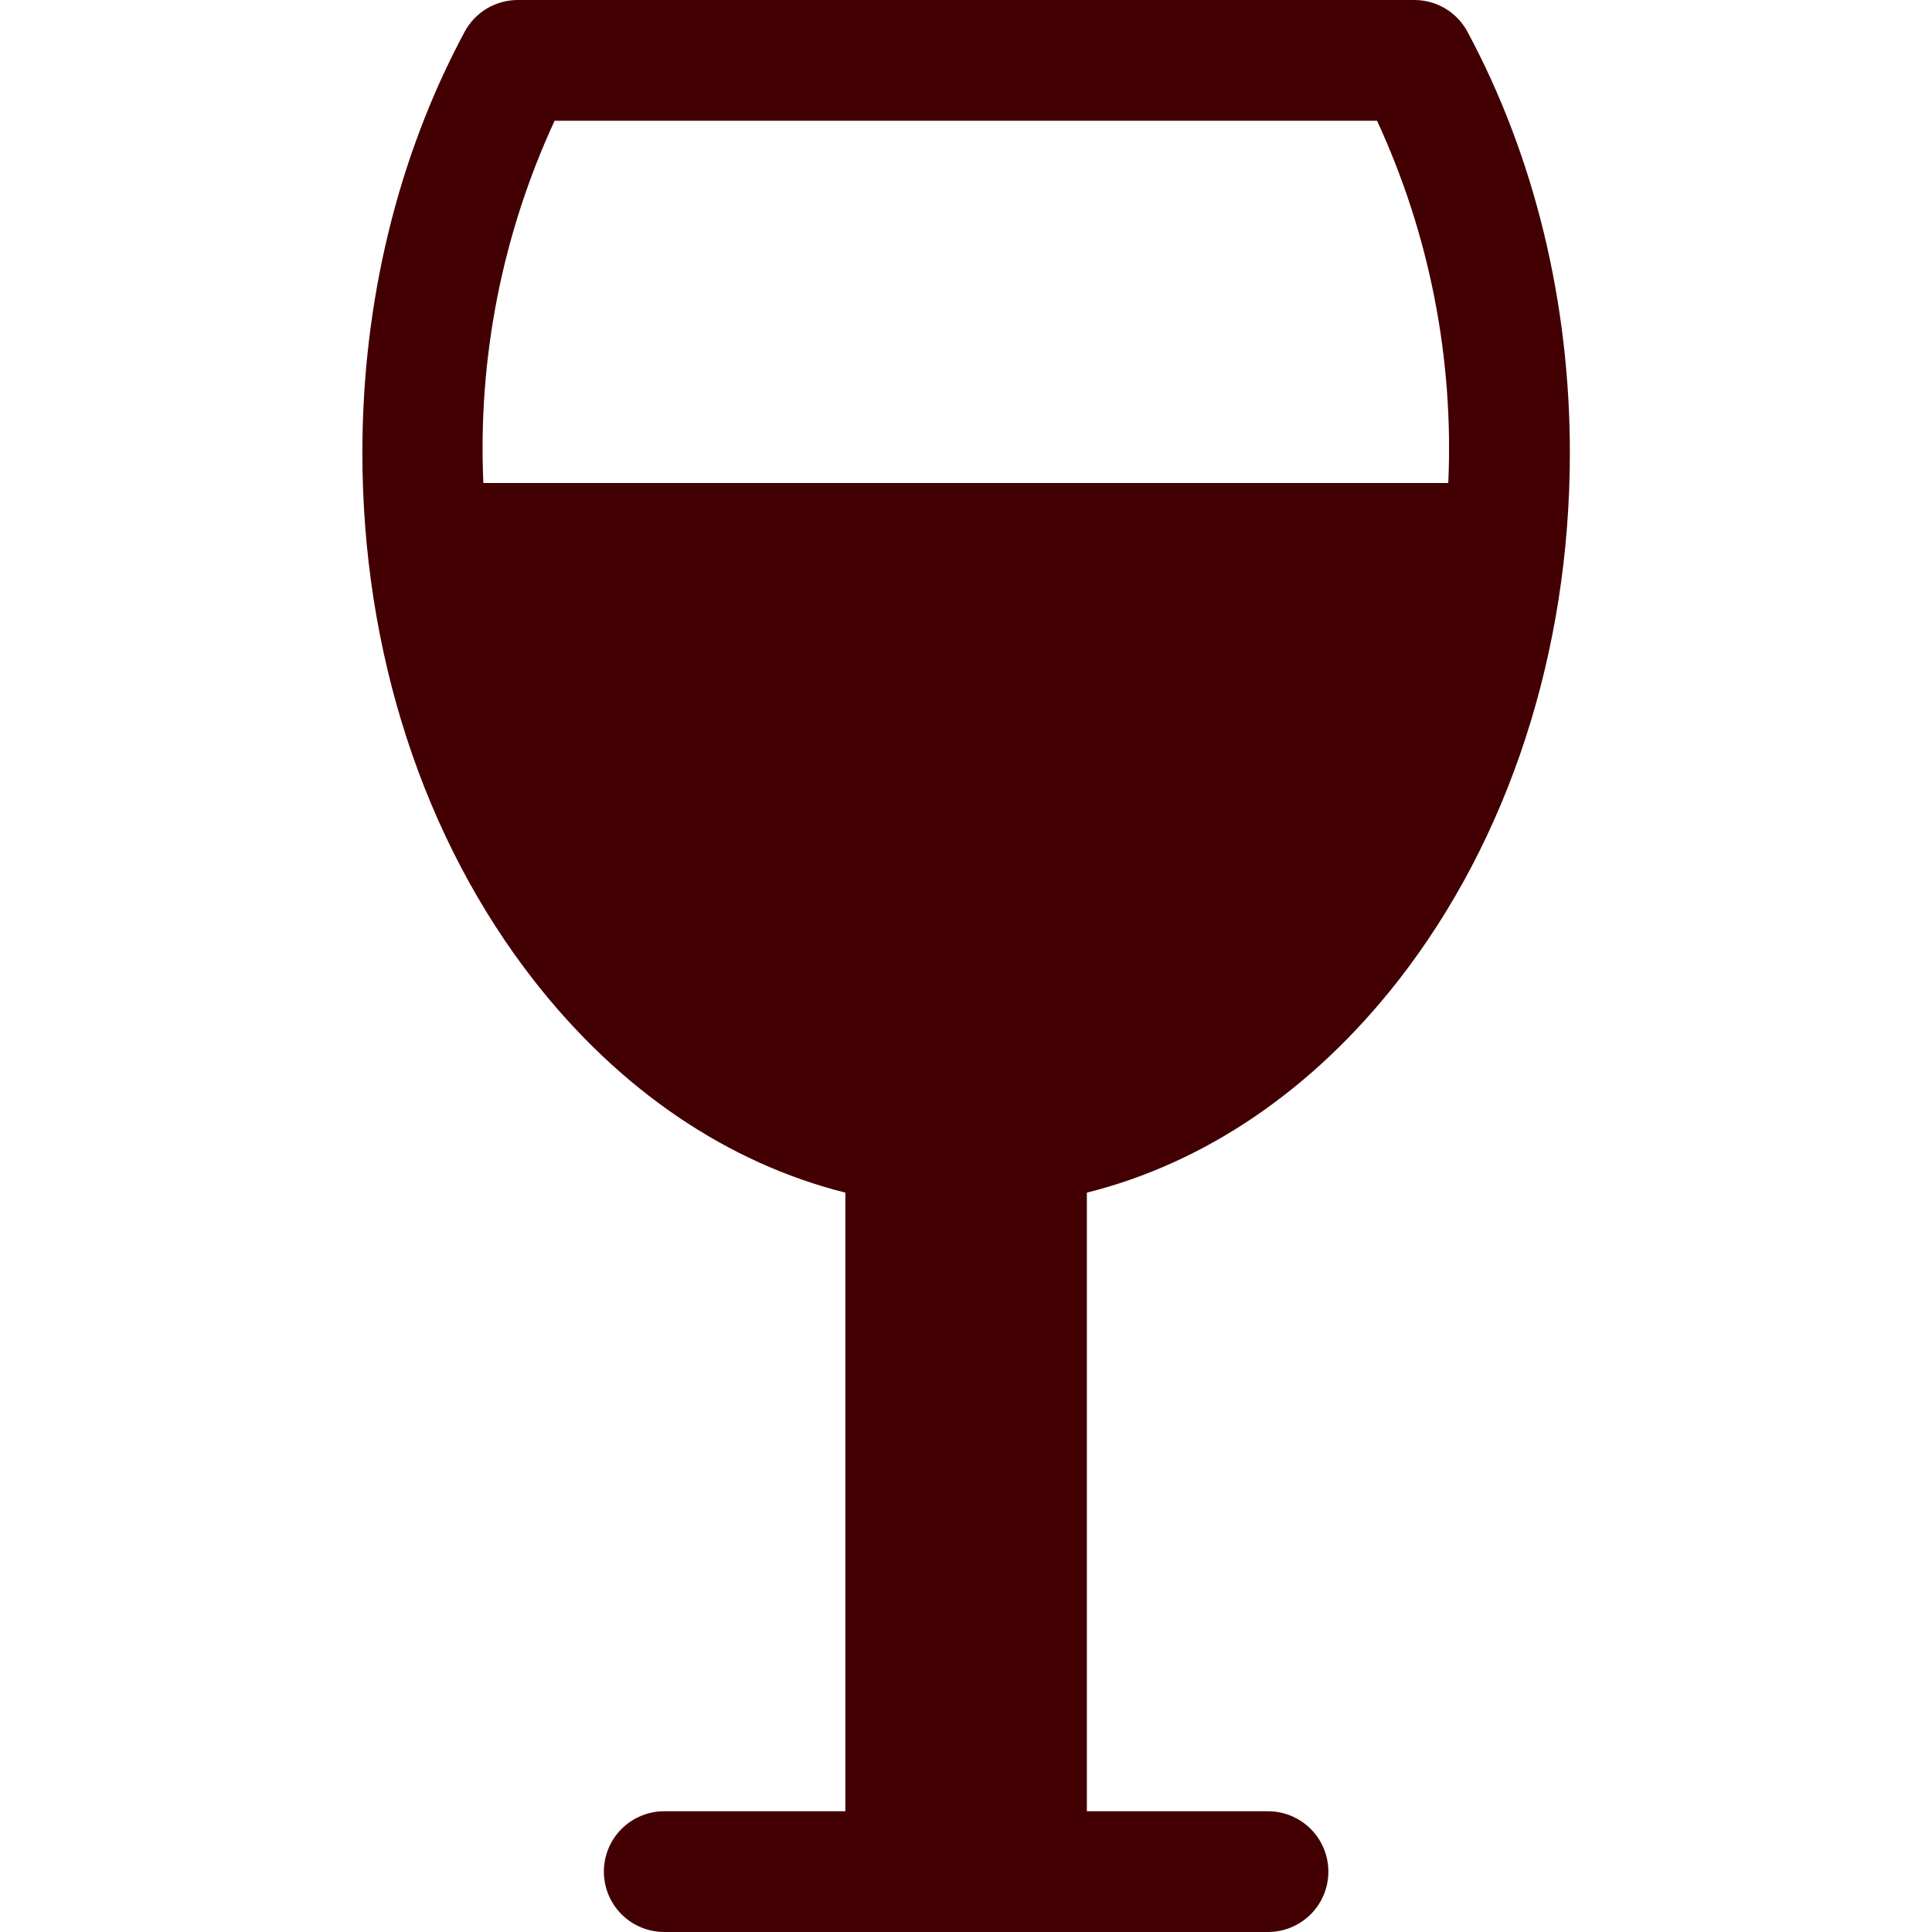 <svg width="48" height="48" viewBox="0 0 48 48" fill="none" xmlns="http://www.w3.org/2000/svg">
<path d="M36.459 0.789C36.331 0.551 36.14 0.351 35.908 0.212C35.675 0.074 35.41 0 35.139 0L12.864 0C12.593 0 12.328 0.074 12.095 0.212C11.863 0.351 11.672 0.551 11.544 0.789C9.882 3.885 9.003 7.5 9.003 11.25C9.003 16.191 10.521 20.85 13.275 24.372C15.405 27.093 18.078 28.896 21.003 29.631V45H16.503C16.105 45 15.724 45.158 15.442 45.439C15.161 45.721 15.003 46.102 15.003 46.5C15.003 46.898 15.161 47.279 15.442 47.561C15.724 47.842 16.105 48 16.503 48H31.503C31.901 48 32.282 47.842 32.564 47.561C32.845 47.279 33.003 46.898 33.003 46.5C33.003 46.102 32.845 45.721 32.564 45.439C32.282 45.158 31.901 45 31.503 45H27.003V29.631C29.928 28.899 32.601 27.093 34.731 24.372C37.485 20.85 39.003 16.191 39.003 11.25C39.003 7.503 38.121 3.885 36.459 0.789ZM13.785 3H34.212C35.514 5.815 36.121 8.902 35.982 12H12.009C11.87 8.902 12.477 5.815 13.779 3H13.785Z" fill="#420003"/>
</svg>
